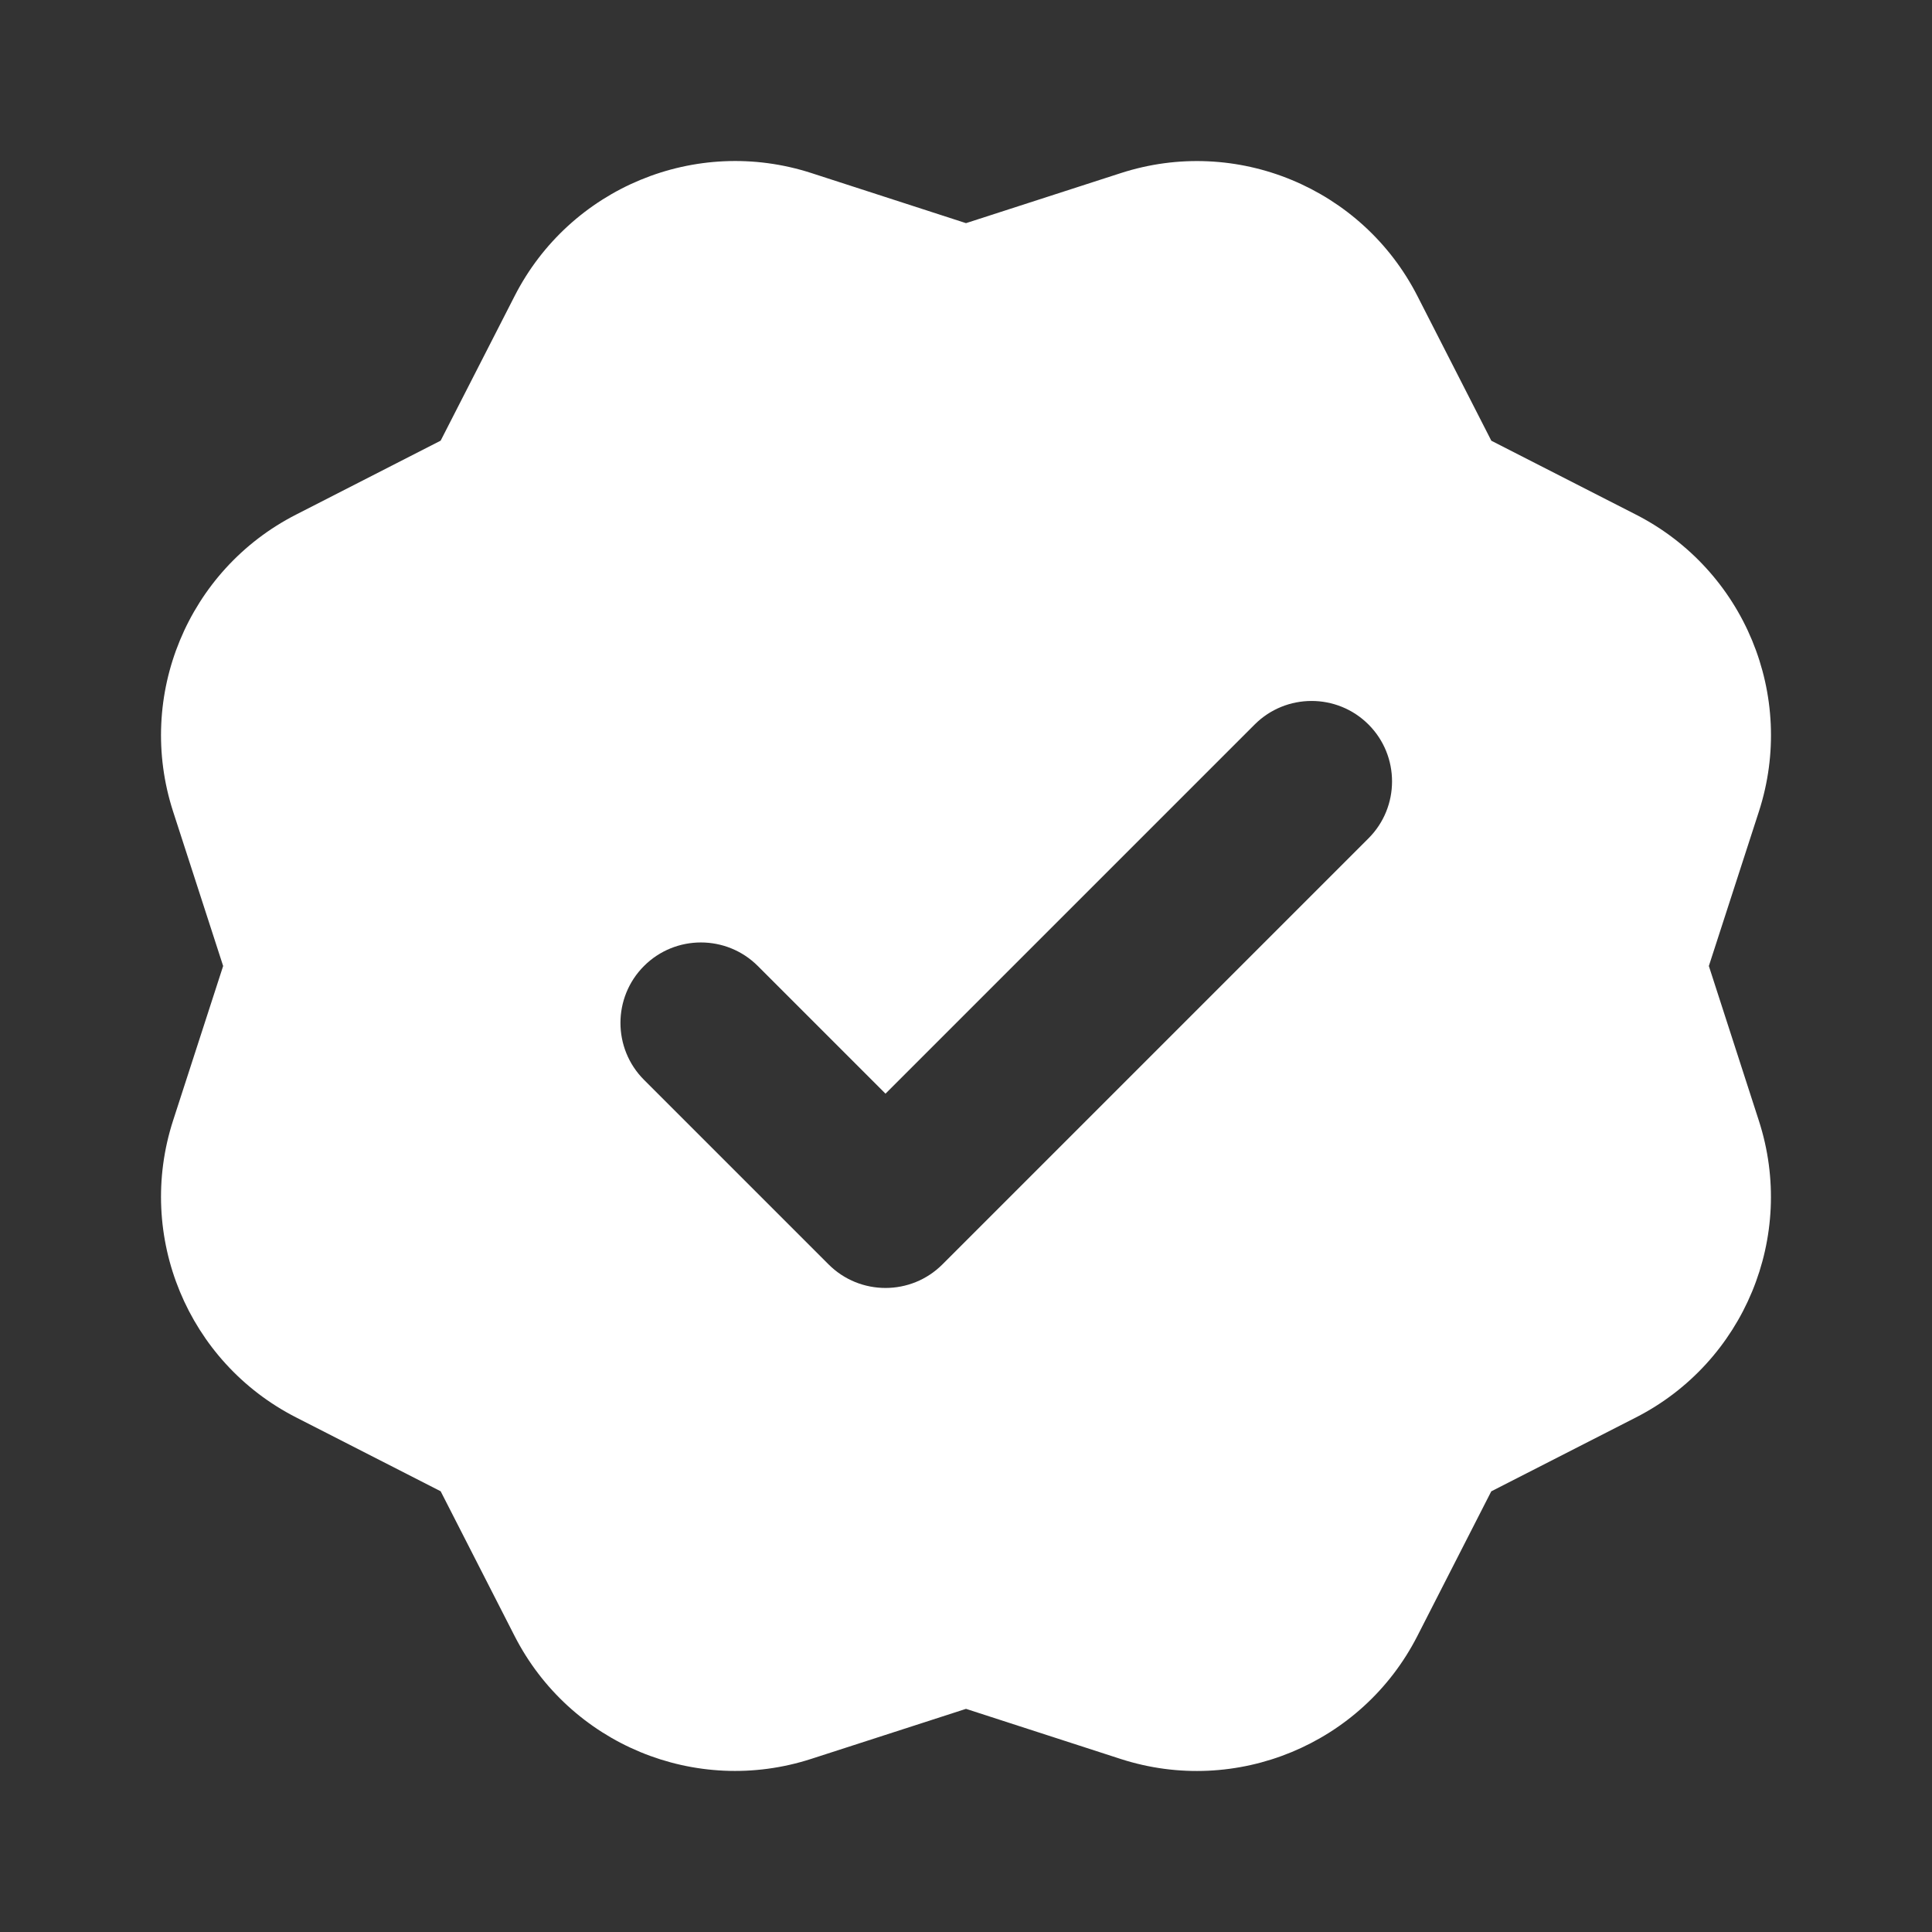 <?xml version="1.0"?><svg xmlns="http://www.w3.org/2000/svg"  viewBox="0 0 24 24" width="35" height="35"><rect x="0" y="0" width="24" height="24" fill="#333333" stroke="none"/>    <path fill="white"  d="M21.228,12l0.622-1.92c0.465-1.437-0.182-3-1.527-3.687l-1.797-0.918l-0.918-1.797c-0.687-1.345-2.25-1.993-3.687-1.527 L12,2.772L10.08,2.15c-1.437-0.465-3,0.182-3.687,1.527L5.474,5.474L3.677,6.393C2.332,7.08,1.685,8.643,2.15,10.08L2.772,12 L2.15,13.92c-0.465,1.437,0.182,3,1.527,3.687l1.797,0.918l0.918,1.797c0.687,1.345,2.25,1.993,3.687,1.527L12,21.228l1.92,0.622 c1.437,0.465,3-0.182,3.687-1.527l0.918-1.797l1.797-0.918c1.345-0.687,1.993-2.25,1.527-3.687L21.228,12z M10.293,15.707L8,13.414 C7.61,13.024,7.61,12.39,8,12l0,0c0.39-0.39,1.024-0.39,1.414,0L11,13.586L15.586,9C15.976,8.61,16.61,8.61,17,9v0 c0.39,0.39,0.39,1.024,0,1.414l-5.293,5.293C11.317,16.097,10.683,16.097,10.293,15.707z"/></svg>